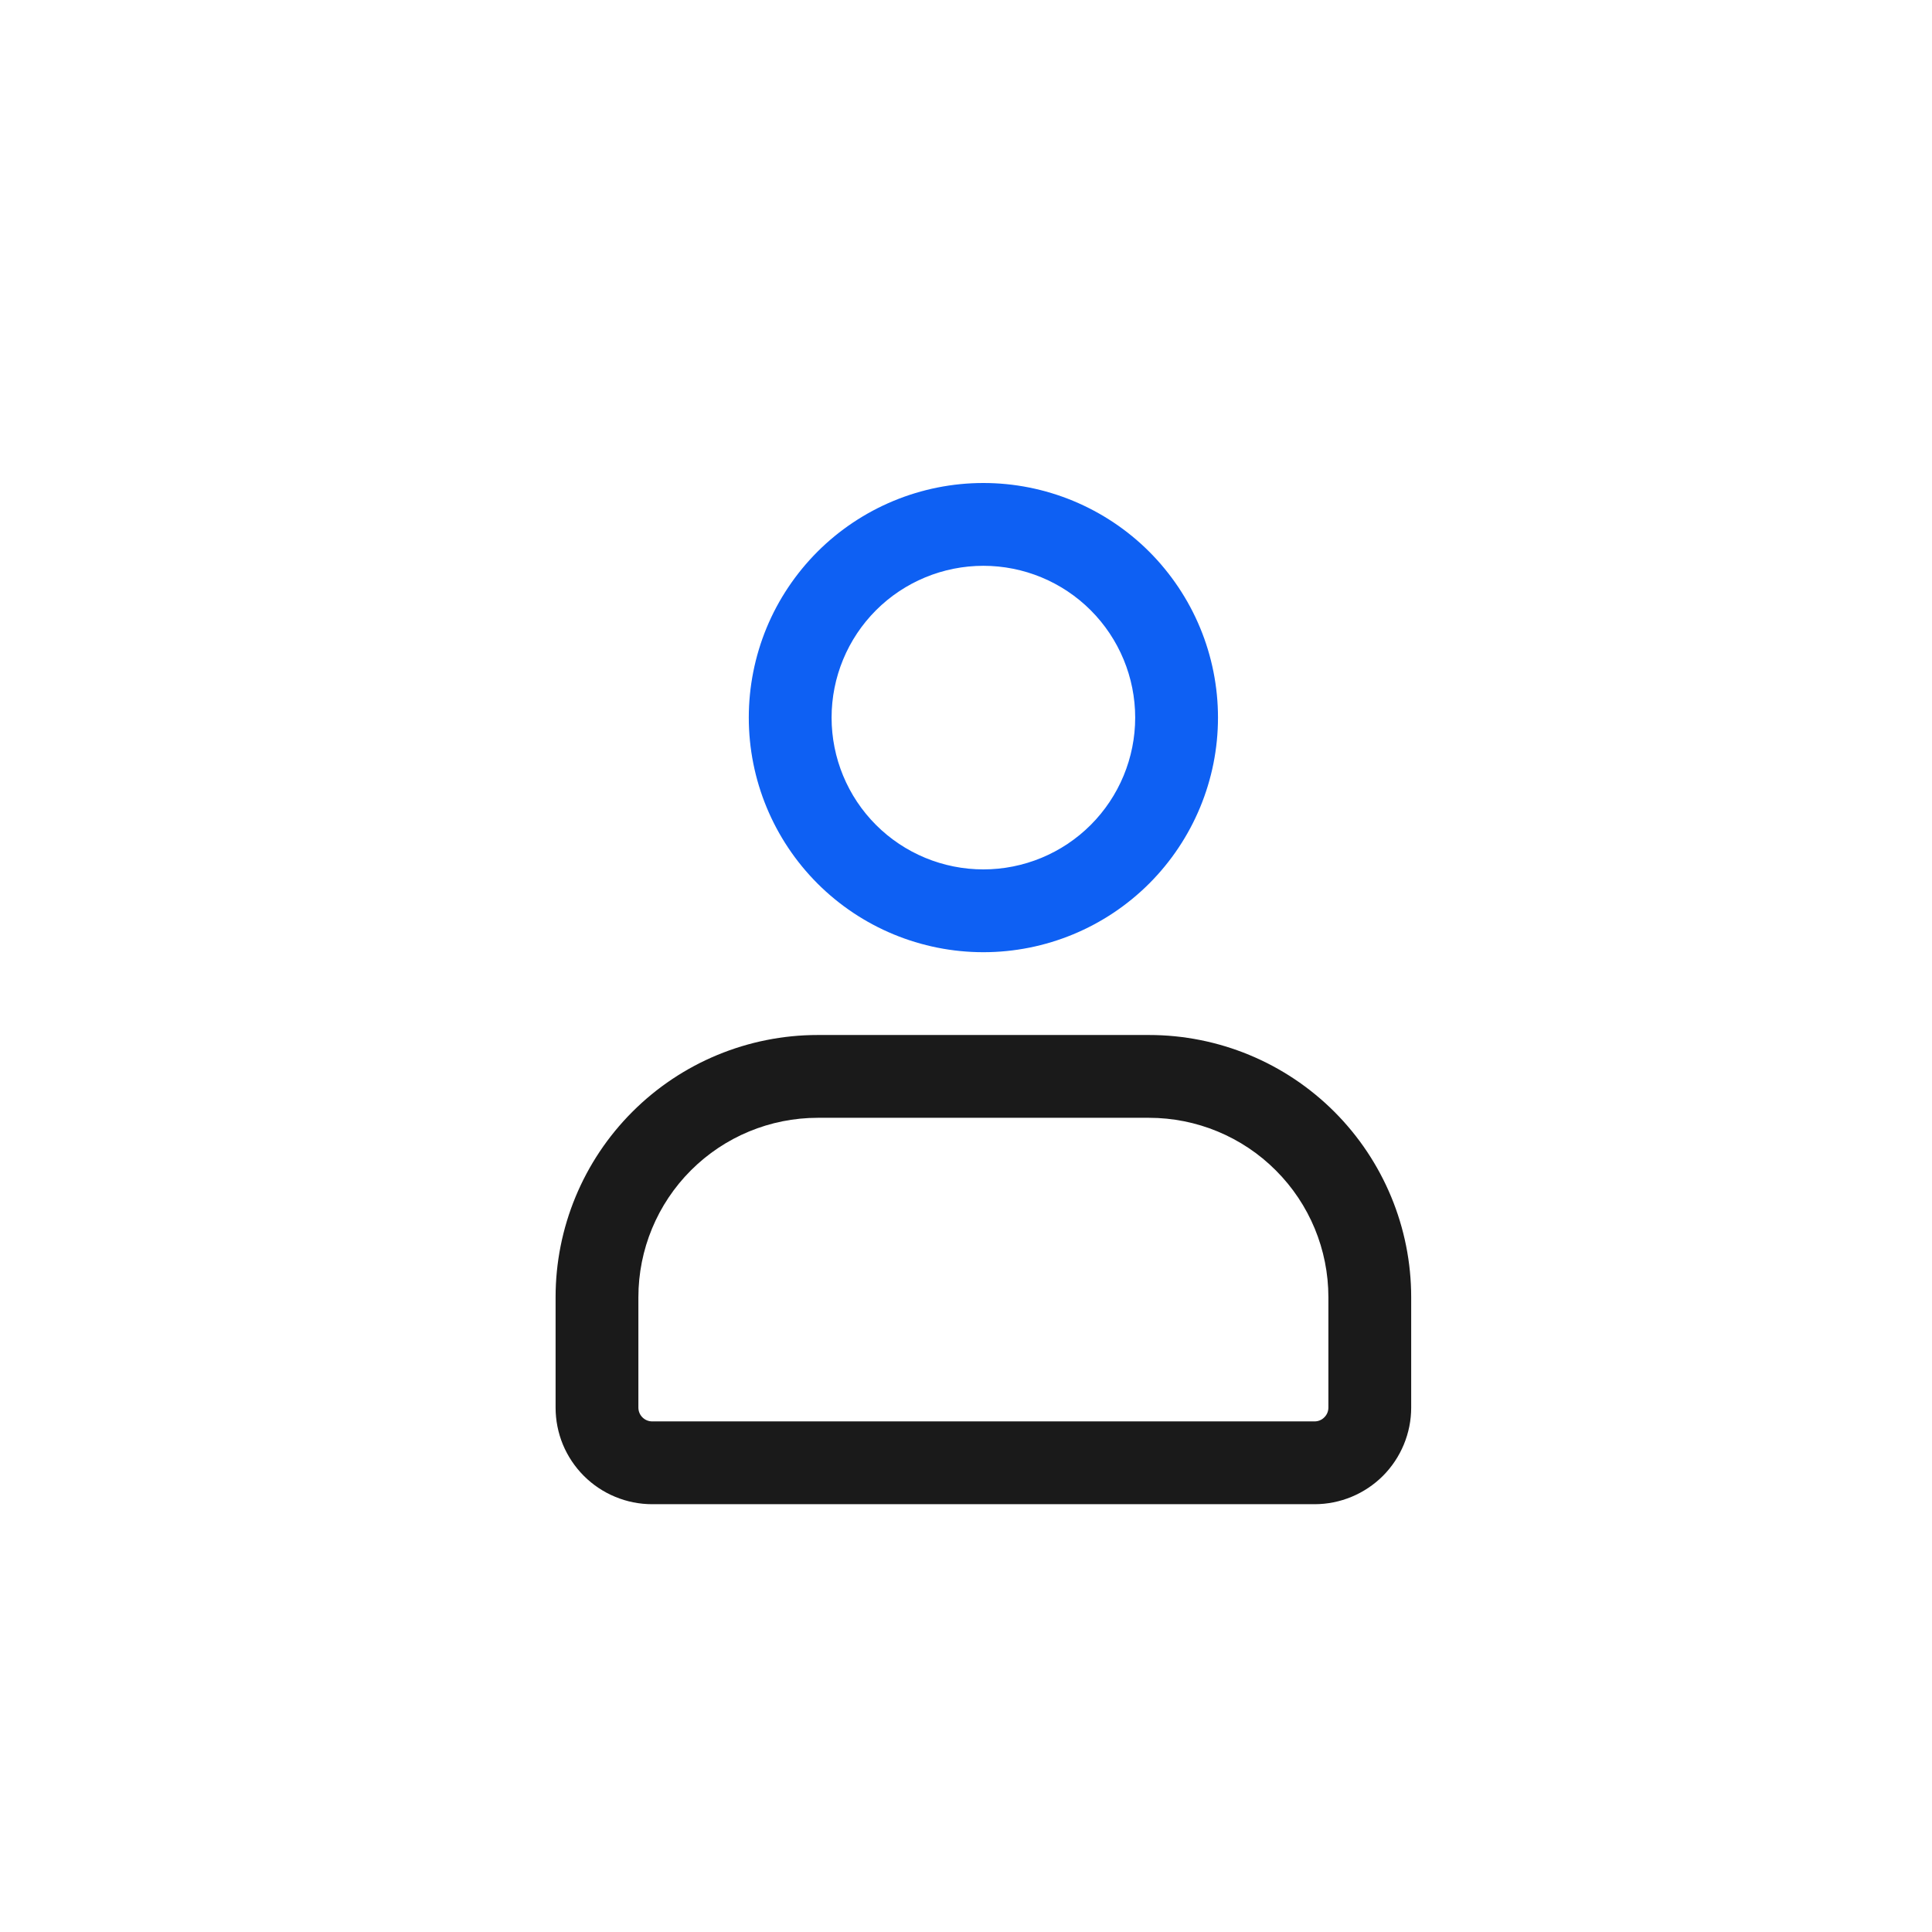 <svg width="28" height="28" viewBox="0 0 28 28" fill="none" xmlns="http://www.w3.org/2000/svg">
<path fill-rule="evenodd" clip-rule="evenodd" d="M14.252 8.2C13.668 8.2 13.108 8.432 12.696 8.844C12.283 9.257 12.052 9.817 12.052 10.4C12.052 10.983 12.283 11.543 12.696 11.956C13.108 12.368 13.668 12.6 14.252 12.6C14.835 12.6 15.395 12.368 15.807 11.956C16.22 11.543 16.452 10.983 16.452 10.4C16.452 9.817 16.22 9.257 15.807 8.844C15.395 8.432 14.835 8.2 14.252 8.2ZM10.852 10.4C10.852 9.954 10.94 9.511 11.11 9.099C11.281 8.686 11.532 8.312 11.847 7.996C12.163 7.68 12.538 7.43 12.95 7.259C13.363 7.088 13.805 7 14.252 7C14.698 7 15.14 7.088 15.553 7.259C15.965 7.43 16.34 7.68 16.656 7.996C16.971 8.312 17.222 8.686 17.393 9.099C17.564 9.511 17.652 9.954 17.652 10.4C17.652 11.302 17.293 12.166 16.656 12.804C16.018 13.442 15.153 13.8 14.252 13.8C13.35 13.8 12.485 13.442 11.847 12.804C11.21 12.166 10.852 11.302 10.852 10.4Z" fill="#0E60F3"/>
<path fill-rule="evenodd" clip-rule="evenodd" d="M8.052 18.8C8.052 17.792 8.452 16.826 9.165 16.113C9.877 15.4 10.844 15 11.852 15H16.652C17.66 15 18.626 15.4 19.339 16.113C20.051 16.826 20.452 17.792 20.452 18.8V20.4C20.452 20.771 20.304 21.127 20.042 21.39C19.779 21.652 19.423 21.8 19.052 21.8H9.452C9.268 21.8 9.086 21.764 8.916 21.693C8.746 21.623 8.592 21.52 8.462 21.39C8.332 21.26 8.229 21.106 8.158 20.936C8.088 20.766 8.052 20.584 8.052 20.4V18.8ZM11.852 16.2C11.162 16.2 10.501 16.474 10.013 16.962C9.526 17.449 9.252 18.11 9.252 18.8V20.4C9.252 20.51 9.341 20.6 9.452 20.6H19.052C19.105 20.6 19.156 20.579 19.193 20.541C19.231 20.504 19.252 20.453 19.252 20.4V18.8C19.252 18.11 18.978 17.449 18.49 16.962C18.003 16.474 17.341 16.2 16.652 16.2H11.852Z" fill="#1A1A1A"/>
</svg>
